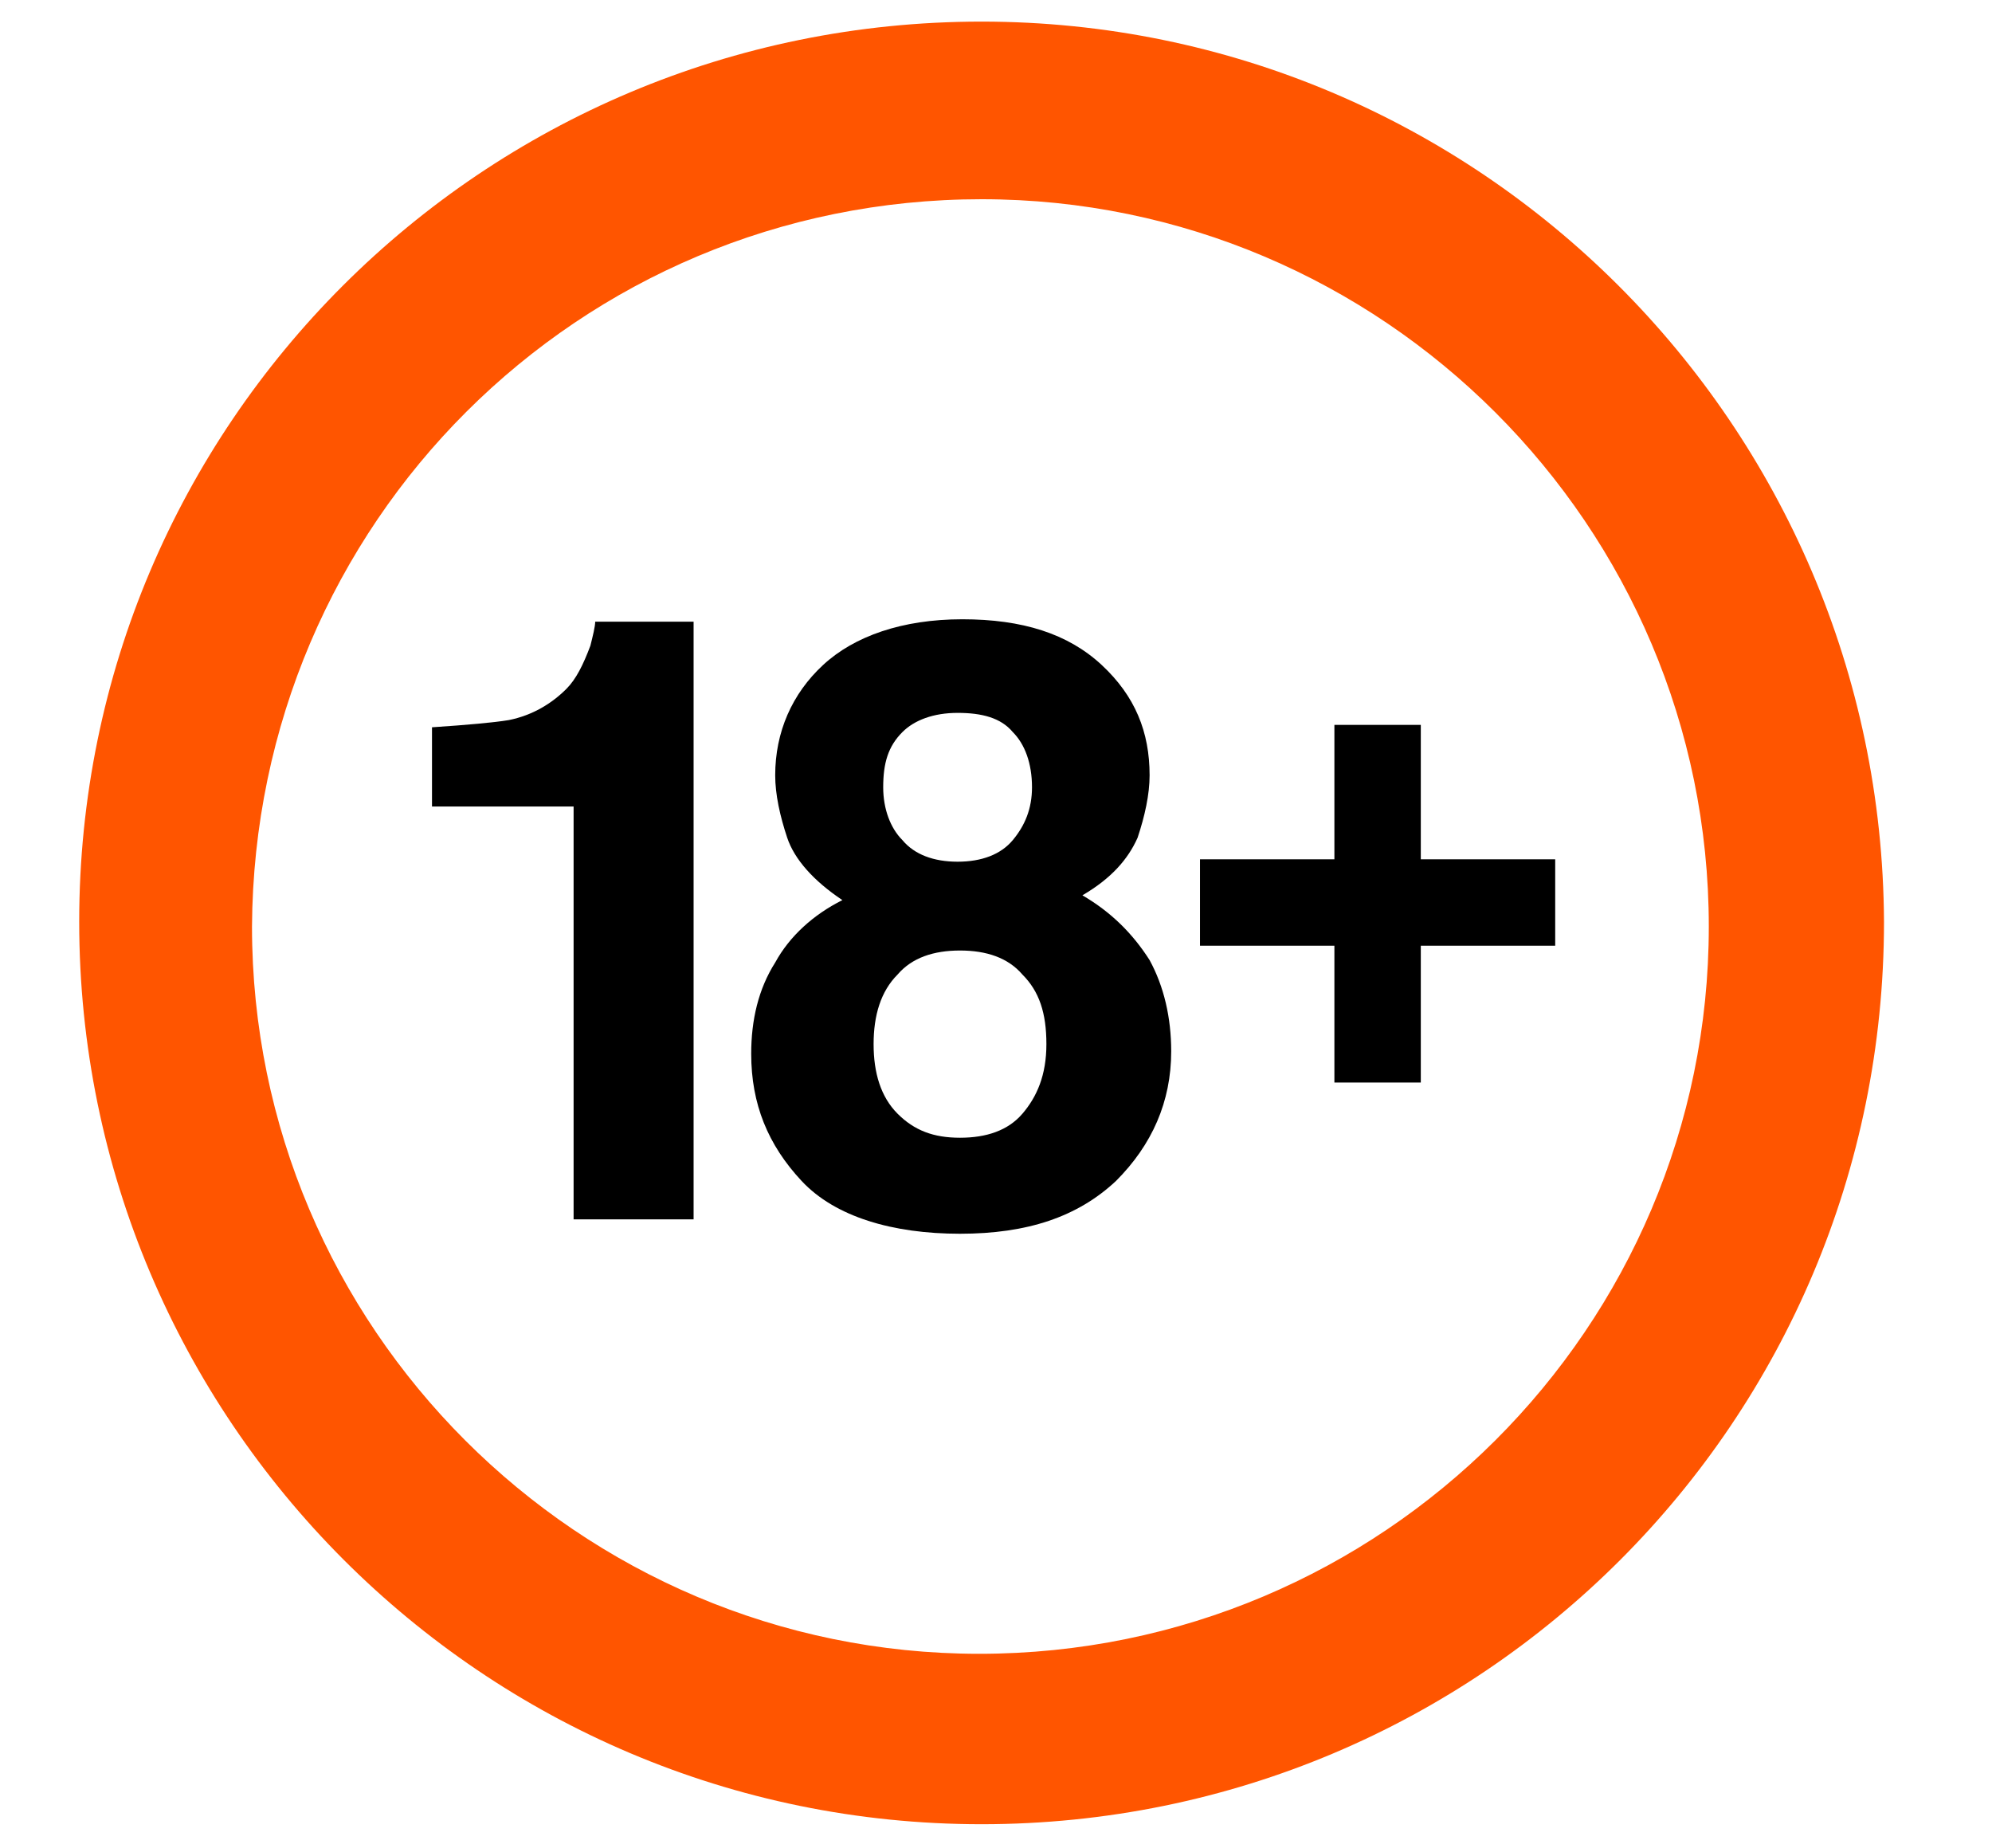 <?xml version="1.0" encoding="utf-8"?>
<!-- Generator: Adobe Illustrator 26.0.3, SVG Export Plug-In . SVG Version: 6.00 Build 0)  -->
<svg version="1.1" id="Layer_1" xmlns="http://www.w3.org/2000/svg" xmlns:xlink="http://www.w3.org/1999/xlink" x="0px" y="0px"
	 viewBox="0 0 83 77" style="enable-background:new 0 0 83 77;" xml:space="preserve">
<style type="text/css">
	.st0{fill-rule:evenodd;clip-rule:evenodd;fill:#FF5500;}
</style>
<path id="Path_2519" class="st0" d="M40.9,0.9C20.1,0.9,3.3,17.7,3.3,38.4S20.1,76,40.9,76s37.6-16.8,37.6-37.6l0,0
	C78.4,17.7,61.6,0.9,40.9,0.9 M40.9,8.3c16.7,0,30.3,13.6,30.3,30.3S57.6,68.9,40.8,68.9c-16.7,0-30.3-13.6-30.3-30.3
	C10.6,21.8,24.1,8.3,40.9,8.3"/>
<g>
	<path d="M28.9,50.8h-5V33.6H18v-3.3c1.5-0.1,2.6-0.2,3.2-0.3c1-0.2,1.8-0.7,2.4-1.3c0.4-0.4,0.7-1,1-1.8c0.1-0.4,0.2-0.8,0.2-1h4.1
		V50.8z"/>
	<path d="M33.4,49.2c-1.4-1.5-2.1-3.2-2.1-5.3c0-1.4,0.3-2.7,1-3.8c0.6-1.1,1.6-2,2.8-2.6c-1.2-0.8-2-1.7-2.3-2.6s-0.5-1.8-0.5-2.6
		c0-1.8,0.7-3.4,2-4.6s3.3-1.9,5.8-1.9s4.4,0.6,5.8,1.9c1.4,1.3,2,2.8,2,4.6c0,0.8-0.2,1.7-0.5,2.6c-0.4,0.9-1.1,1.7-2.3,2.4
		c1.2,0.7,2.1,1.6,2.8,2.7c0.6,1.1,0.9,2.4,0.9,3.8c0,2.1-0.8,3.9-2.3,5.4c-1.6,1.5-3.7,2.2-6.5,2.2S34.8,50.7,33.4,49.2z
		 M36.4,43.5c0,1.2,0.3,2.2,1,2.9s1.5,1,2.6,1s2-0.3,2.6-1c0.6-0.7,1-1.6,1-2.9c0-1.3-0.3-2.2-1-2.9c-0.6-0.7-1.5-1-2.6-1
		c-1.1,0-2,0.3-2.6,1C36.7,41.3,36.4,42.3,36.4,43.5z M37.6,35c0.5,0.6,1.3,0.9,2.3,0.9c1,0,1.8-0.3,2.3-0.9
		c0.5-0.6,0.8-1.3,0.8-2.2c0-1-0.3-1.8-0.8-2.3c-0.5-0.6-1.3-0.8-2.3-0.8c-1,0-1.8,0.3-2.3,0.8c-0.6,0.6-0.8,1.3-0.8,2.3
		C36.8,33.7,37.1,34.5,37.6,35z"/>
	<path d="M59.2,39.4v5.7h-3.6v-5.7h-5.6v-3.6h5.6v-5.6h3.6v5.6h5.6v3.6H59.2z"/>
</g>
</svg>

